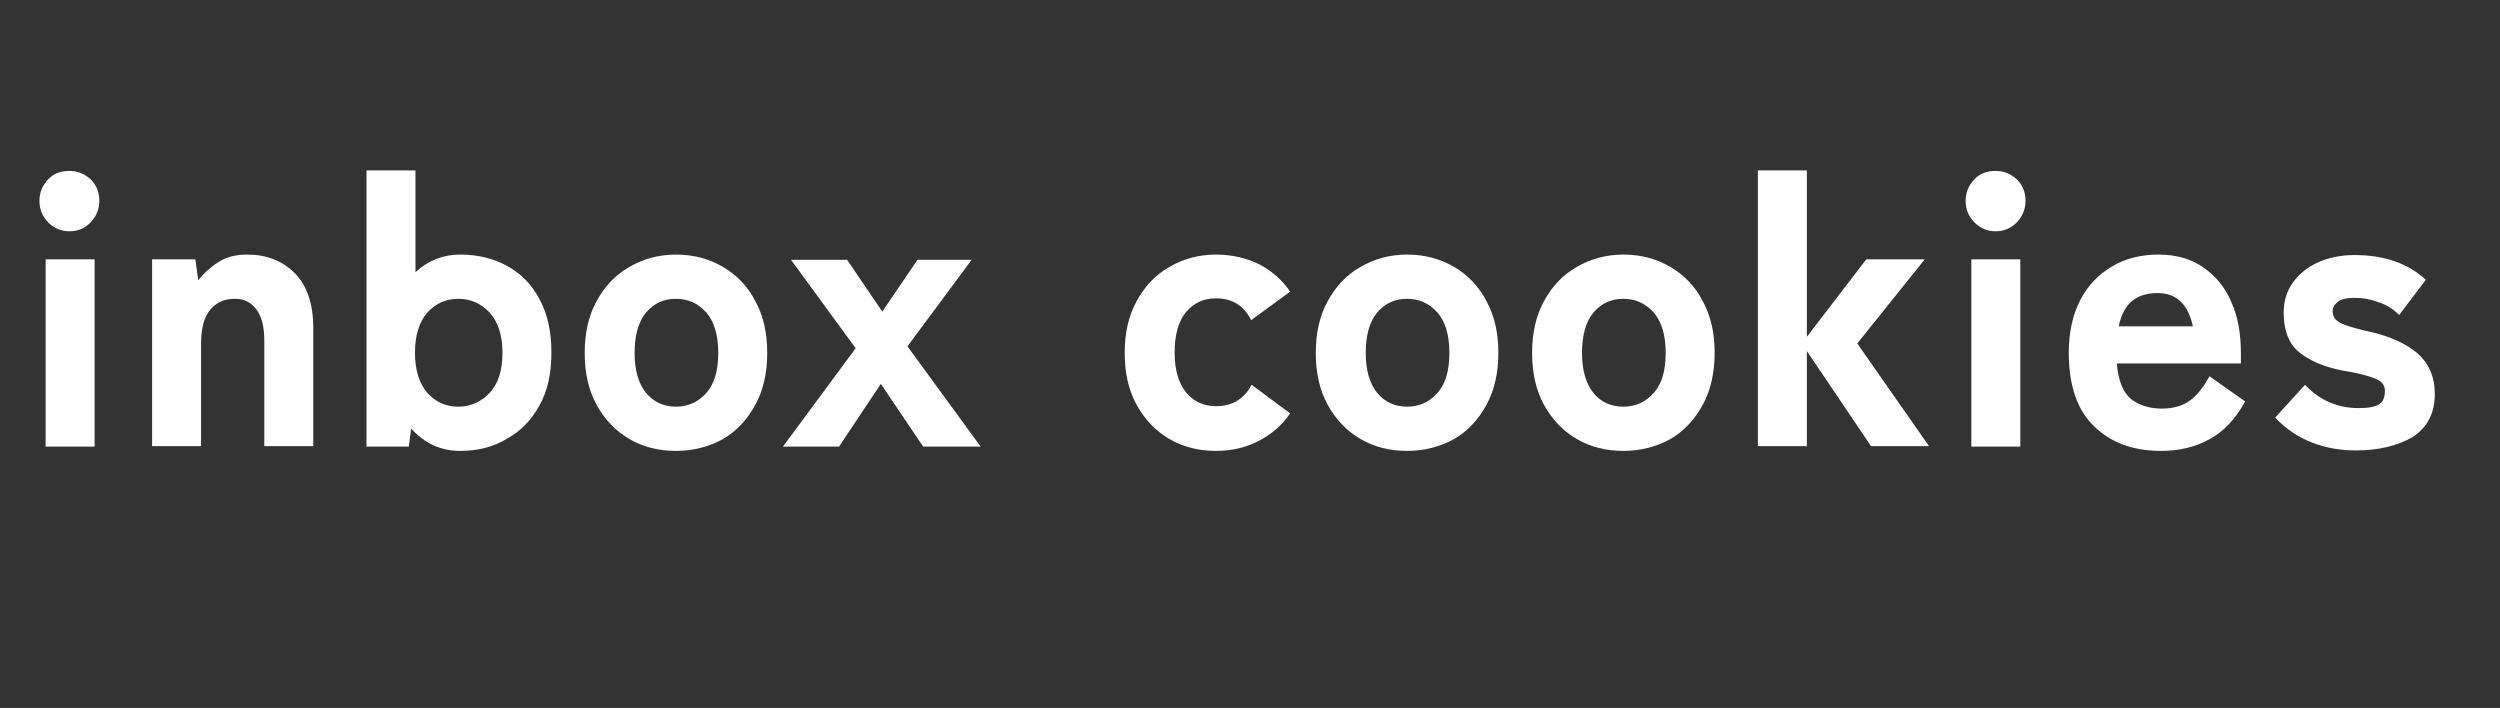 <svg xmlns="http://www.w3.org/2000/svg" xmlns:xlink="http://www.w3.org/1999/xlink" width="339" zoomAndPan="magnify" viewBox="0 0 254.25 72" height="96" preserveAspectRatio="xMidYMid meet" version="1.0"><rect x="0" y="0" width="254.25" height="72" fill="#333333" stroke="none"/><path fill="#ffffff" d="M 7.059 23.523 C 6.234 23.523 5.512 23.23 4.883 22.602 C 4.301 21.973 4.012 21.297 4.012 20.426 C 4.012 19.605 4.301 18.879 4.883 18.254 C 5.461 17.625 6.188 17.383 7.059 17.383 C 7.879 17.383 8.605 17.672 9.234 18.254 C 9.812 18.832 10.102 19.559 10.102 20.426 C 10.102 21.25 9.812 21.973 9.234 22.602 C 8.605 23.23 7.93 23.523 7.059 23.523 Z M 4.641 45.422 L 4.641 26.375 L 9.621 26.375 L 9.621 45.422 Z M 4.641 45.422 " fill-opacity="1" fill-rule="nonzero"/><path fill="#ffffff" d="M 15.469 45.422 L 15.469 26.375 L 19.867 26.375 L 20.16 28.5 C 20.691 27.824 21.367 27.195 22.191 26.664 C 23.012 26.133 23.977 25.891 25.141 25.891 C 27.121 25.891 28.715 26.52 29.973 27.777 C 31.23 29.031 31.859 30.918 31.859 33.383 L 31.859 45.375 L 26.879 45.375 L 26.879 34.594 C 26.879 33.191 26.59 32.125 26.059 31.449 C 25.527 30.727 24.801 30.387 23.883 30.387 C 22.867 30.387 22.043 30.727 21.418 31.449 C 20.789 32.176 20.449 33.336 20.449 34.883 L 20.449 45.375 L 15.469 45.375 Z M 15.469 45.422 " fill-opacity="1" fill-rule="nonzero"/><path fill="#ffffff" d="M 46.797 45.855 C 44.816 45.855 43.172 45.082 41.816 43.586 L 41.574 45.422 L 37.273 45.422 L 37.273 17.332 L 42.254 17.332 L 42.254 27.68 C 43.559 26.469 45.105 25.891 46.797 25.891 C 48.586 25.891 50.18 26.277 51.582 27.051 C 52.984 27.824 54.098 28.938 54.871 30.434 C 55.691 31.934 56.078 33.723 56.078 35.848 C 56.078 37.977 55.691 39.766 54.871 41.215 C 54.051 42.715 52.984 43.828 51.582 44.602 C 50.18 45.469 48.586 45.855 46.797 45.855 Z M 46.605 41.359 C 47.859 41.359 48.926 40.879 49.793 39.957 C 50.664 39.039 51.102 37.688 51.102 35.898 C 51.102 34.109 50.664 32.754 49.793 31.789 C 48.926 30.871 47.859 30.387 46.605 30.387 C 45.348 30.387 44.285 30.871 43.461 31.789 C 42.641 32.707 42.203 34.109 42.203 35.898 C 42.203 37.637 42.641 38.992 43.461 39.957 C 44.285 40.879 45.348 41.359 46.605 41.359 Z M 46.605 41.359 " fill-opacity="1" fill-rule="nonzero"/><path fill="#ffffff" d="M 68.746 45.855 C 67.004 45.855 65.41 45.469 64.008 44.648 C 62.605 43.828 61.492 42.668 60.672 41.168 C 59.852 39.668 59.465 37.93 59.465 35.898 C 59.465 33.867 59.852 32.125 60.672 30.629 C 61.492 29.129 62.559 27.969 64.008 27.148 C 65.41 26.324 67.004 25.891 68.746 25.891 C 70.535 25.891 72.129 26.324 73.531 27.148 C 74.934 27.969 76.047 29.129 76.82 30.629 C 77.641 32.125 78.027 33.867 78.027 35.898 C 78.027 37.879 77.641 39.668 76.82 41.168 C 75.996 42.668 74.934 43.828 73.531 44.648 C 72.129 45.422 70.535 45.855 68.746 45.855 Z M 68.746 41.359 C 70.004 41.359 71.02 40.879 71.84 39.957 C 72.66 39.039 73.047 37.688 73.047 35.898 C 73.047 34.109 72.66 32.754 71.84 31.789 C 71.02 30.871 70.004 30.387 68.746 30.387 C 67.488 30.387 66.473 30.871 65.699 31.789 C 64.926 32.707 64.539 34.109 64.539 35.898 C 64.539 37.637 64.926 38.992 65.699 39.957 C 66.473 40.879 67.488 41.359 68.746 41.359 Z M 68.746 41.359 " fill-opacity="1" fill-rule="nonzero"/><path fill="#ffffff" d="M 79.625 45.422 L 87.02 35.414 L 80.445 26.422 L 86.148 26.422 L 89.727 31.691 L 93.305 26.422 L 98.816 26.422 L 92.289 35.223 L 99.734 45.422 L 93.887 45.422 L 89.582 39.039 L 85.328 45.422 Z M 79.625 45.422 " fill-opacity="1" fill-rule="nonzero"/><path fill="#ffffff" d="M 123.664 45.855 C 121.926 45.855 120.328 45.469 118.93 44.648 C 117.527 43.828 116.414 42.668 115.594 41.168 C 114.77 39.668 114.383 37.93 114.383 35.898 C 114.383 33.867 114.77 32.125 115.594 30.629 C 116.414 29.129 117.477 27.969 118.93 27.148 C 120.328 26.324 121.926 25.891 123.664 25.891 C 125.262 25.891 126.711 26.23 128.016 26.855 C 129.32 27.535 130.387 28.453 131.207 29.66 L 127.242 32.562 C 126.52 31.113 125.359 30.34 123.664 30.34 C 122.41 30.34 121.395 30.82 120.621 31.738 C 119.848 32.66 119.461 34.062 119.461 35.848 C 119.461 37.59 119.848 38.945 120.621 39.91 C 121.395 40.828 122.41 41.312 123.664 41.312 C 125.309 41.312 126.52 40.586 127.293 39.137 L 131.207 42.039 C 130.387 43.246 129.32 44.164 128.016 44.84 C 126.711 45.52 125.262 45.855 123.664 45.855 Z M 123.664 45.855 " fill-opacity="1" fill-rule="nonzero"/><path fill="#ffffff" d="M 143.102 45.855 C 141.359 45.855 139.766 45.469 138.363 44.648 C 136.961 43.828 135.848 42.668 135.027 41.168 C 134.203 39.668 133.816 37.93 133.816 35.898 C 133.816 33.867 134.203 32.125 135.027 30.629 C 135.848 29.129 136.91 27.969 138.363 27.148 C 139.766 26.324 141.359 25.891 143.102 25.891 C 144.891 25.891 146.484 26.324 147.887 27.148 C 149.289 27.969 150.398 29.129 151.176 30.629 C 151.996 32.125 152.383 33.867 152.383 35.898 C 152.383 37.879 151.996 39.668 151.176 41.168 C 150.352 42.668 149.289 43.828 147.887 44.648 C 146.484 45.422 144.891 45.855 143.102 45.855 Z M 143.102 41.359 C 144.355 41.359 145.371 40.879 146.195 39.957 C 147.016 39.039 147.402 37.688 147.402 35.898 C 147.402 34.109 147.016 32.754 146.195 31.789 C 145.371 30.871 144.355 30.387 143.102 30.387 C 141.844 30.387 140.828 30.871 140.055 31.789 C 139.281 32.707 138.895 34.109 138.895 35.898 C 138.895 37.637 139.281 38.992 140.055 39.957 C 140.828 40.879 141.844 41.359 143.102 41.359 Z M 143.102 41.359 " fill-opacity="1" fill-rule="nonzero"/><path fill="#ffffff" d="M 165.098 45.855 C 163.355 45.855 161.762 45.469 160.359 44.648 C 158.957 43.828 157.844 42.668 157.023 41.168 C 156.203 39.668 155.816 37.93 155.816 35.898 C 155.816 33.867 156.203 32.125 157.023 30.629 C 157.844 29.129 158.91 27.969 160.359 27.148 C 161.762 26.324 163.355 25.891 165.098 25.891 C 166.887 25.891 168.48 26.324 169.883 27.148 C 171.285 27.969 172.398 29.129 173.172 30.629 C 173.992 32.125 174.379 33.867 174.379 35.898 C 174.379 37.879 173.992 39.668 173.172 41.168 C 172.348 42.668 171.285 43.828 169.883 44.648 C 168.48 45.422 166.887 45.855 165.098 45.855 Z M 165.098 41.359 C 166.355 41.359 167.371 40.879 168.191 39.957 C 169.012 39.039 169.398 37.688 169.398 35.898 C 169.398 34.109 169.012 32.754 168.191 31.789 C 167.371 30.871 166.355 30.387 165.098 30.387 C 163.84 30.387 162.824 30.871 162.051 31.789 C 161.277 32.707 160.891 34.109 160.891 35.898 C 160.891 37.637 161.277 38.992 162.051 39.957 C 162.777 40.879 163.84 41.359 165.098 41.359 Z M 165.098 41.359 " fill-opacity="1" fill-rule="nonzero"/><path fill="#ffffff" d="M 178.777 45.422 L 178.777 17.332 L 183.758 17.332 L 183.758 34.254 L 189.801 26.375 L 195.746 26.375 L 188.883 34.93 L 196.184 45.375 L 190.285 45.375 L 183.758 35.703 L 183.758 45.375 L 178.777 45.375 Z M 178.777 45.422 " fill-opacity="1" fill-rule="nonzero"/><path fill="#ffffff" d="M 202.953 23.523 C 202.129 23.523 201.402 23.23 200.777 22.602 C 200.195 21.973 199.906 21.297 199.906 20.426 C 199.906 19.605 200.195 18.879 200.777 18.254 C 201.355 17.625 202.082 17.383 202.953 17.383 C 203.773 17.383 204.5 17.672 205.125 18.254 C 205.707 18.832 205.996 19.559 205.996 20.426 C 205.996 21.25 205.707 21.973 205.125 22.602 C 204.5 23.23 203.773 23.523 202.953 23.523 Z M 200.484 45.422 L 200.484 26.375 L 205.465 26.375 L 205.465 45.422 Z M 200.484 45.422 " fill-opacity="1" fill-rule="nonzero"/><path fill="#ffffff" d="M 219.773 45.855 C 216.973 45.855 214.699 45.035 213.008 43.391 C 211.266 41.746 210.395 39.234 210.395 35.898 C 210.395 33.82 210.781 32.031 211.555 30.531 C 212.332 29.031 213.395 27.922 214.797 27.098 C 216.148 26.277 217.746 25.891 219.535 25.891 C 221.324 25.891 222.82 26.324 224.078 27.195 C 225.336 28.066 226.301 29.227 226.93 30.727 C 227.605 32.223 227.898 33.965 227.898 35.898 L 227.898 36.961 L 215.277 36.961 C 215.426 38.703 215.906 39.91 216.73 40.586 C 217.551 41.215 218.613 41.555 219.871 41.555 C 221.031 41.555 222 41.266 222.723 40.73 C 223.449 40.199 224.125 39.332 224.707 38.266 L 228.332 40.828 C 227.316 42.668 226.109 43.922 224.656 44.695 C 223.258 45.469 221.613 45.855 219.773 45.855 Z M 215.473 33.191 L 223.016 33.191 C 222.531 30.918 221.32 29.805 219.438 29.805 C 218.375 29.805 217.551 30.047 216.875 30.578 C 216.199 31.113 215.715 31.98 215.473 33.191 Z M 215.473 33.191 " fill-opacity="1" fill-rule="nonzero"/><path fill="#ffffff" d="M 239.598 45.809 C 238.051 45.809 236.598 45.566 235.199 45.035 C 233.797 44.504 232.539 43.68 231.379 42.473 L 234.422 39.137 C 235.922 40.73 237.758 41.504 239.887 41.504 C 240.902 41.504 241.578 41.359 241.965 41.117 C 242.352 40.879 242.547 40.395 242.547 39.719 C 242.547 39.426 242.449 39.184 242.254 38.945 C 242.062 38.703 241.629 38.508 241.047 38.316 C 240.418 38.121 239.5 37.879 238.242 37.688 C 236.309 37.301 234.859 36.672 233.797 35.801 C 232.73 34.883 232.25 33.578 232.25 31.789 C 232.25 30.578 232.586 29.566 233.215 28.695 C 233.844 27.824 234.715 27.148 235.777 26.664 C 236.891 26.18 238.098 25.938 239.453 25.938 C 242.449 25.938 244.867 26.762 246.703 28.453 L 243.996 32.031 C 243.367 31.402 242.641 30.965 241.867 30.727 C 241.094 30.434 240.32 30.289 239.5 30.289 C 238.629 30.289 238.051 30.434 237.711 30.727 C 237.371 31.016 237.227 31.305 237.227 31.691 C 237.227 31.934 237.324 32.176 237.469 32.418 C 237.613 32.609 237.953 32.852 238.484 33.047 C 239.016 33.238 239.84 33.48 240.949 33.723 C 243.125 34.207 244.77 34.98 245.93 35.996 C 247.043 37.012 247.621 38.363 247.621 40.055 C 247.621 42.039 246.848 43.488 245.348 44.453 C 243.852 45.324 241.918 45.809 239.598 45.809 Z M 239.598 45.809 " fill-opacity="1" fill-rule="nonzero"/></svg>